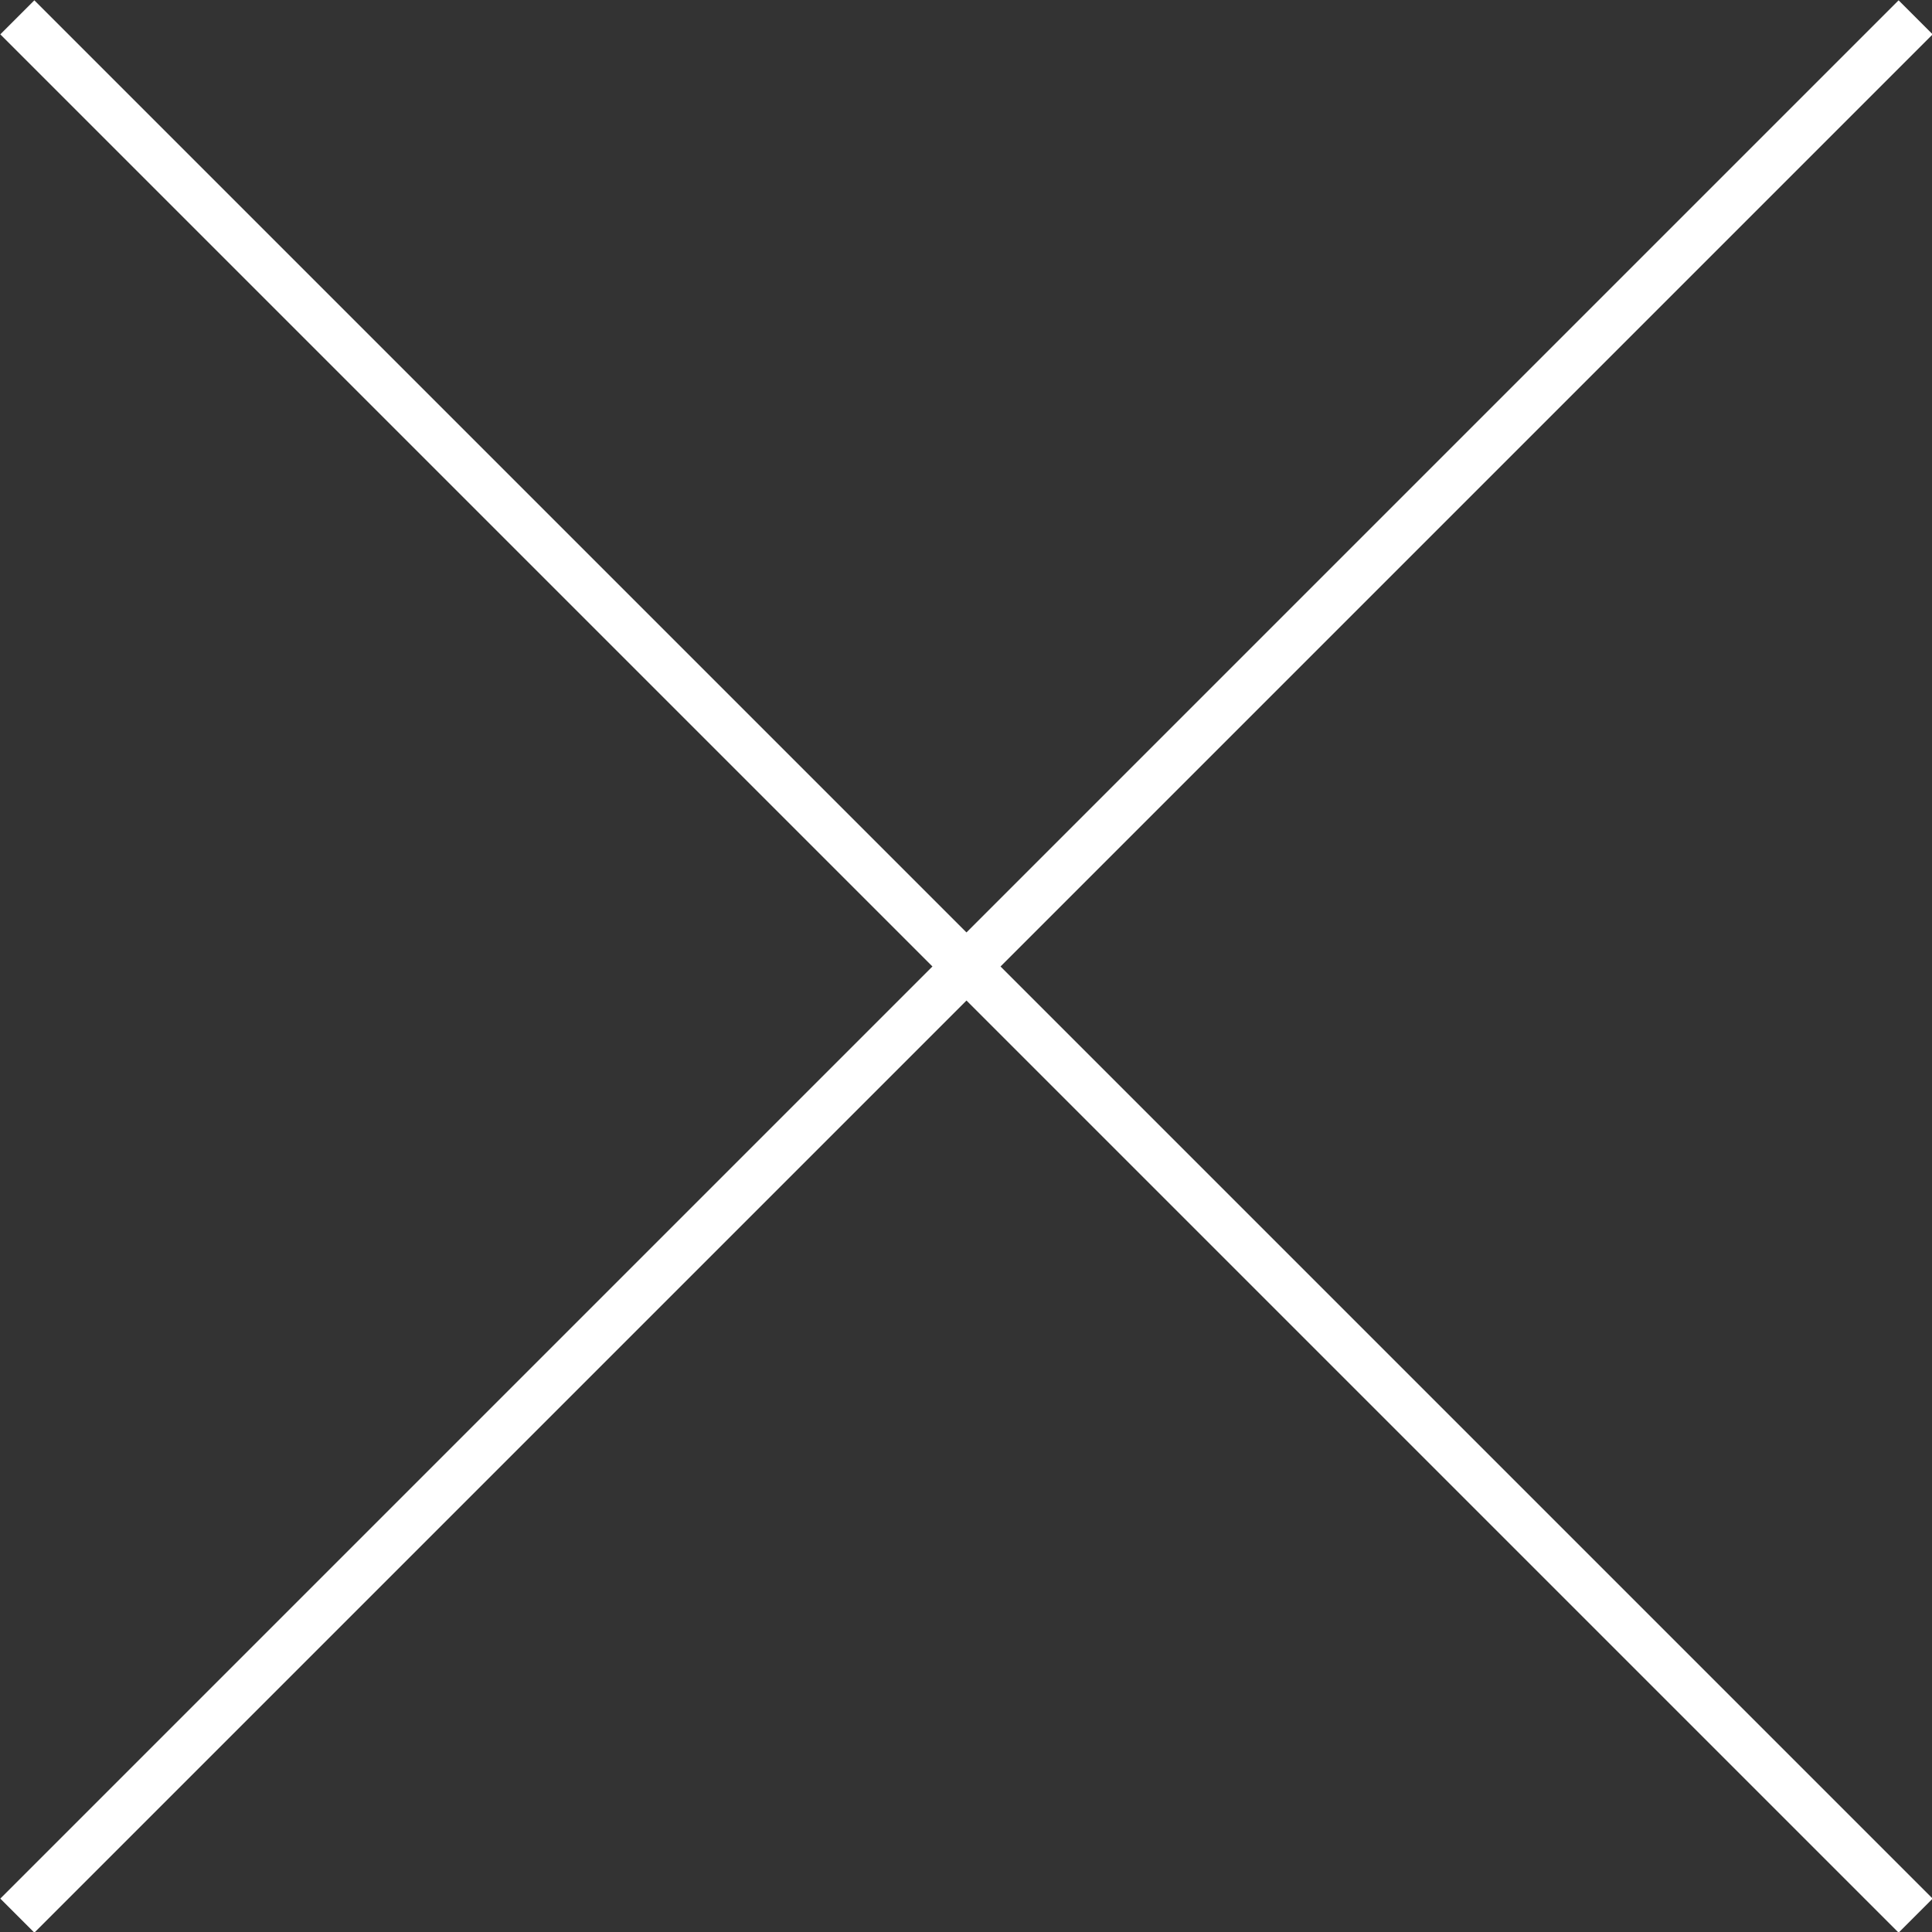 <?xml version="1.0" encoding="UTF-8"?><svg id="b" xmlns="http://www.w3.org/2000/svg" width="7.08mm" height="7.08mm" viewBox="0 0 20.06 20.06"><rect x="0" y="0" width="20.06" height="20.06" fill="#333333" stroke="none"/><defs><style>.d{fill:none;stroke:#fff;stroke-miterlimit:10;stroke-width:.5px;}</style></defs><g id="c"><line class="d" x1=".18" y1=".18" x2="19.89" y2="19.89"/><line class="d" x1="19.89" y1=".18" x2=".18" y2="19.89"/></g></svg>